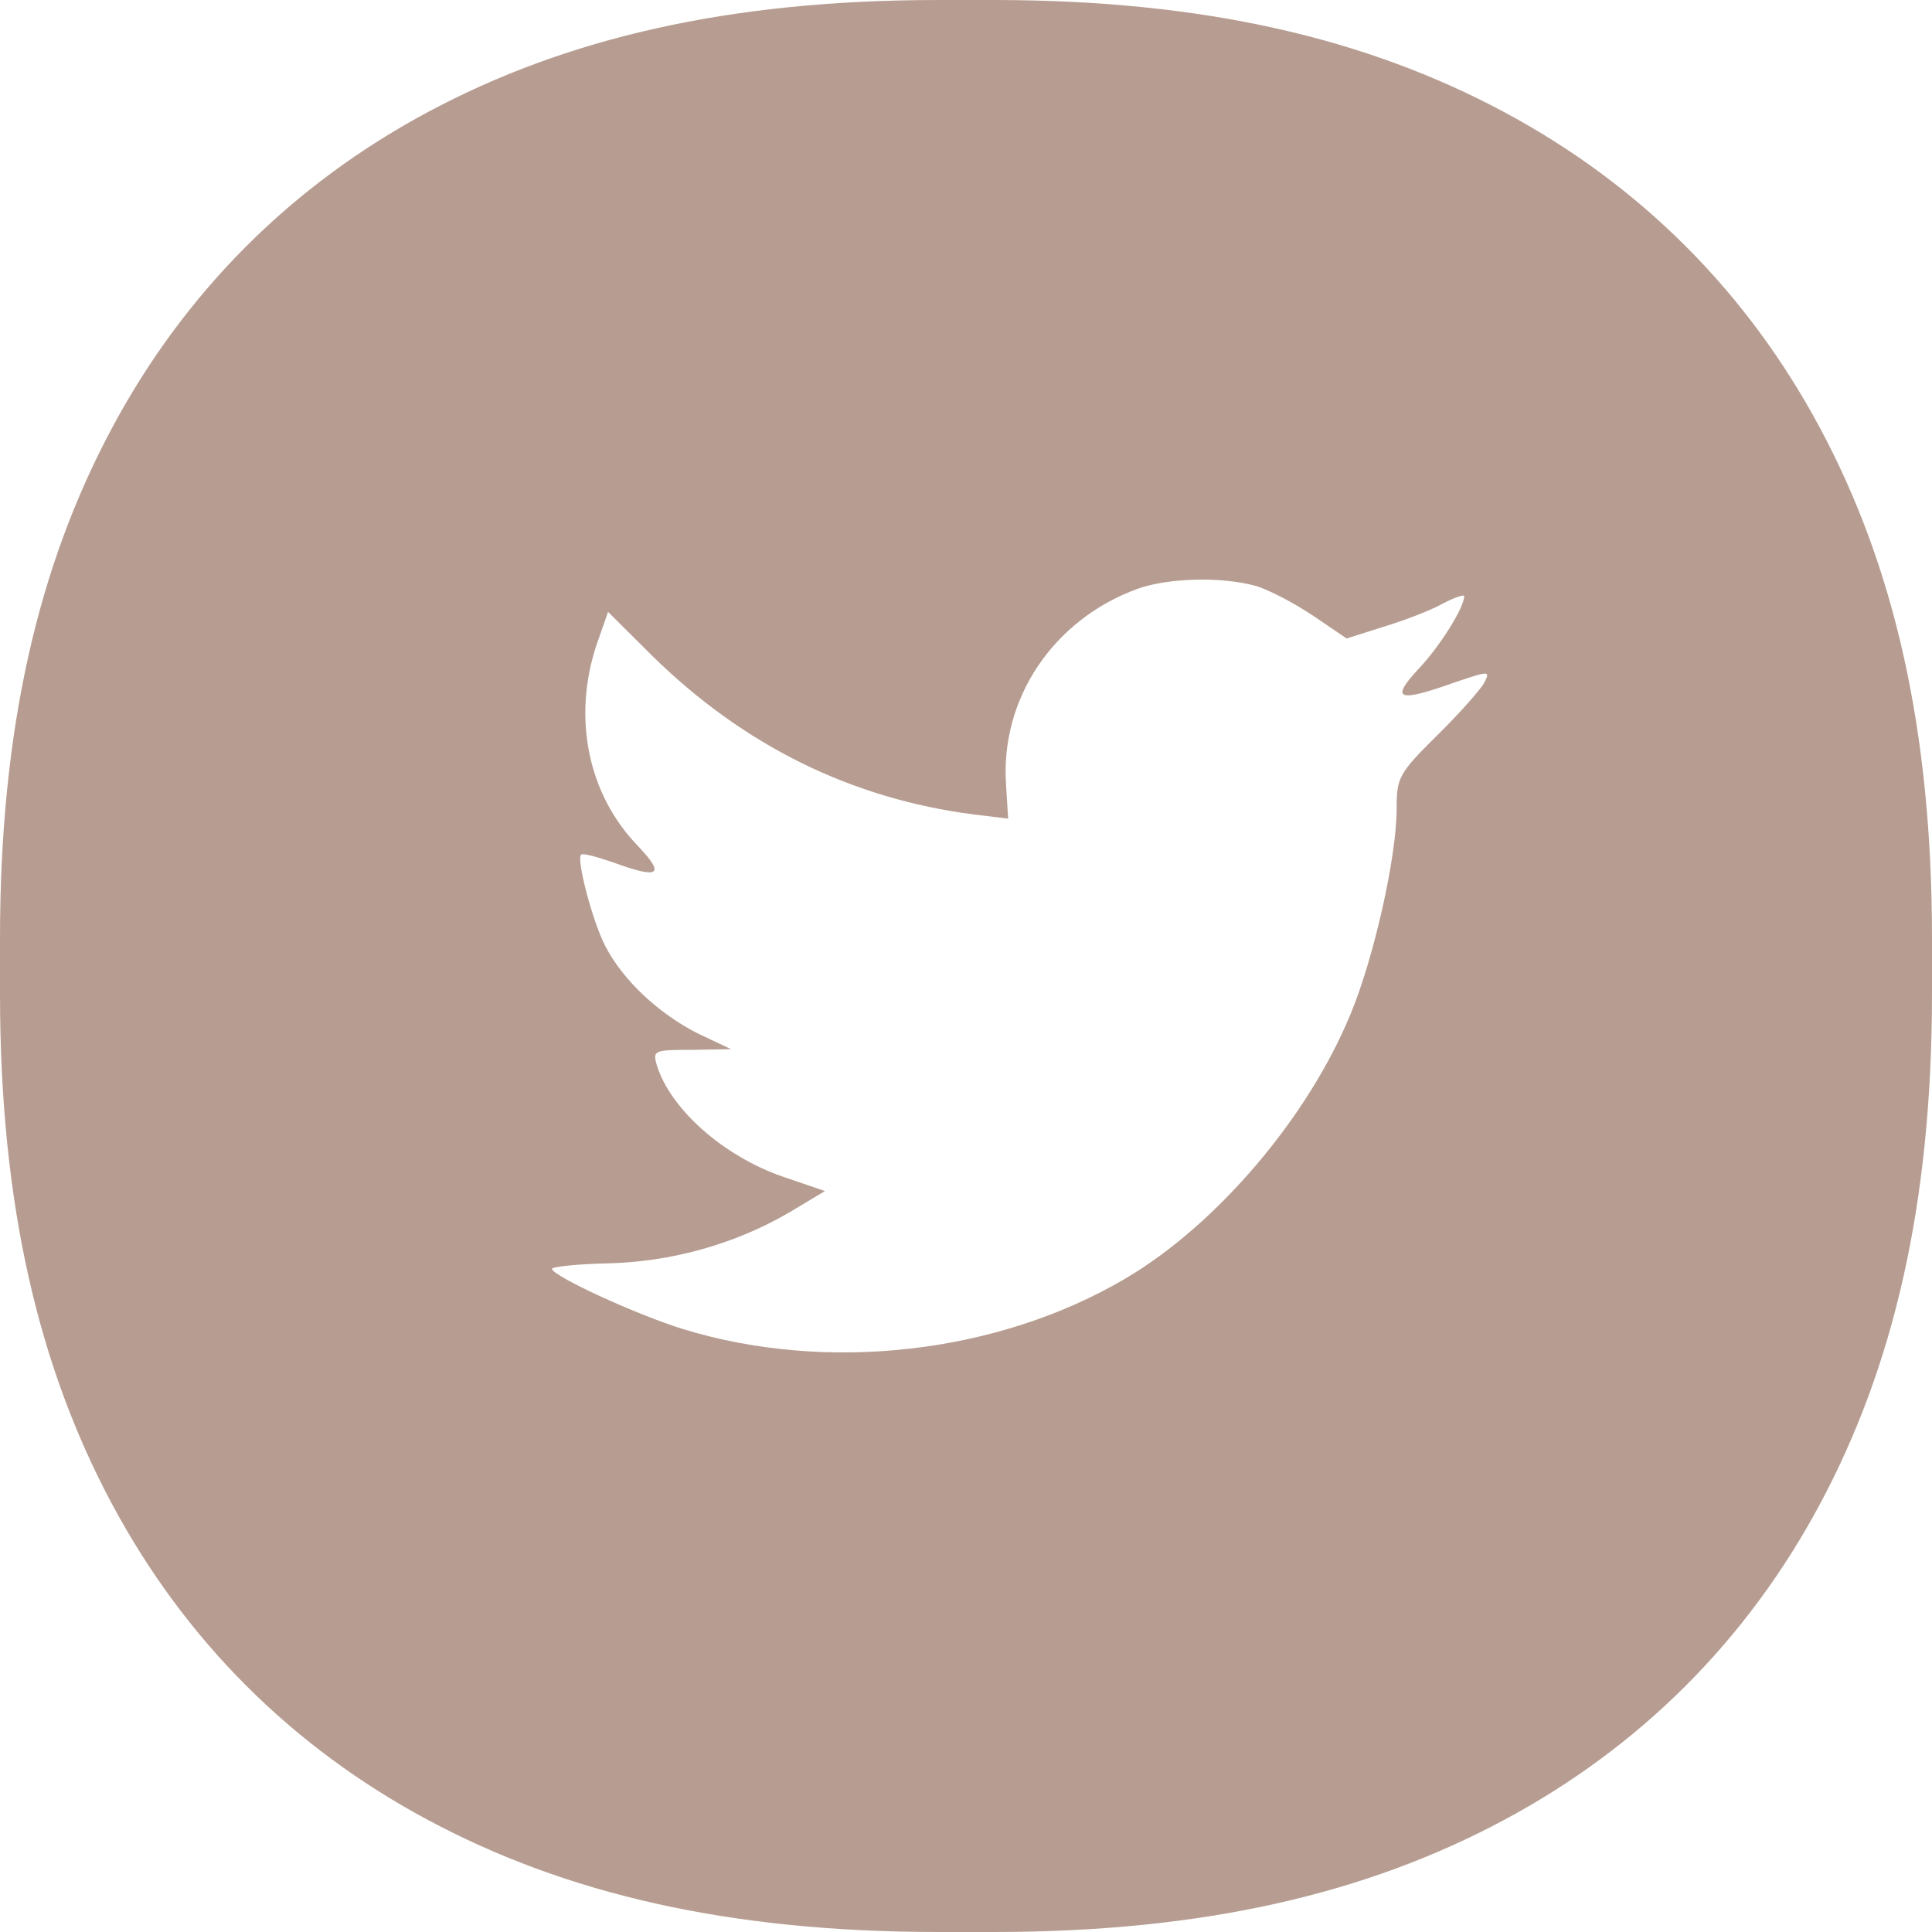 <?xml version="1.0" encoding="UTF-8"?>
<svg width="35px" height="35px" viewBox="0 0 35 35" version="1.1" xmlns="http://www.w3.org/2000/svg" xmlns:xlink="http://www.w3.org/1999/xlink">
    <title>twitter-color</title>
    <g id="Page-1" stroke="none" stroke-width="1" fill="none" fill-rule="evenodd">
        <g id="Frantz-Eye-Cosmetic-Home" transform="translate(-321, -645)" fill="#B79D91">
            <g id="twitter-color" transform="translate(321, 645)">
                <path d="M18.001,-5.19861752e-17 C21.829,5.6624375e-17 24.769,0.704 27.241,2.026 C29.713,3.348 31.652,5.287 32.974,7.759 C34.296,10.231 35,13.171 35,16.999 L35,18.001 C35,21.829 34.296,24.769 32.974,27.241 C31.652,29.713 29.713,31.652 27.241,32.974 C24.769,34.296 21.829,35 18.001,35 L16.999,35 C13.171,35 10.231,34.296 7.759,32.974 C5.287,31.652 3.348,29.713 2.026,27.241 C0.704,24.769 6.67659111e-16,21.829 -6.12970006e-16,18.001 L-1.64182941e-16,16.999 C1.78831322e-16,13.171 0.704,10.231 2.026,7.759 C3.348,5.287 5.287,3.348 7.759,2.026 C10.231,0.704 13.171,7.89866059e-16 16.999,-7.25166773e-16 L18.001,-5.19861752e-17 Z M20.613,10.665 C19.083,11.221 18.116,12.655 18.226,14.224 L18.263,14.83 L17.651,14.756 C15.423,14.471 13.476,13.507 11.824,11.889 L11.016,11.085 L10.808,11.678 C10.367,13.001 10.649,14.397 11.567,15.336 C12.056,15.855 11.946,15.93 11.102,15.621 C10.808,15.522 10.551,15.448 10.526,15.485 C10.441,15.571 10.734,16.696 10.967,17.141 C11.285,17.759 11.934,18.364 12.644,18.723 L13.244,19.007 L12.534,19.019 C11.848,19.019 11.824,19.031 11.897,19.291 C12.142,20.094 13.109,20.947 14.186,21.318 L14.945,21.577 L14.284,21.973 C13.305,22.541 12.154,22.862 11.004,22.887 C10.453,22.899 10,22.949 10,22.986 C10,23.11 11.493,23.802 12.362,24.074 C14.97,24.877 18.067,24.531 20.393,23.159 C22.045,22.183 23.698,20.243 24.469,18.364 C24.885,17.363 25.301,15.534 25.301,14.657 C25.301,14.088 25.338,14.014 26.023,13.334 C26.427,12.939 26.807,12.506 26.88,12.383 C27.003,12.148 26.99,12.148 26.366,12.358 C25.326,12.729 25.179,12.679 25.693,12.123 C26.072,11.728 26.525,11.011 26.525,10.801 C26.525,10.764 26.342,10.826 26.133,10.937 C25.913,11.061 25.424,11.246 25.056,11.357 L24.395,11.567 L23.795,11.159 C23.465,10.937 23,10.69 22.755,10.616 C22.131,10.443 21.176,10.467 20.613,10.665 Z" id="Combined-Shape"></path>
            </g>
        </g>
    </g>
</svg>